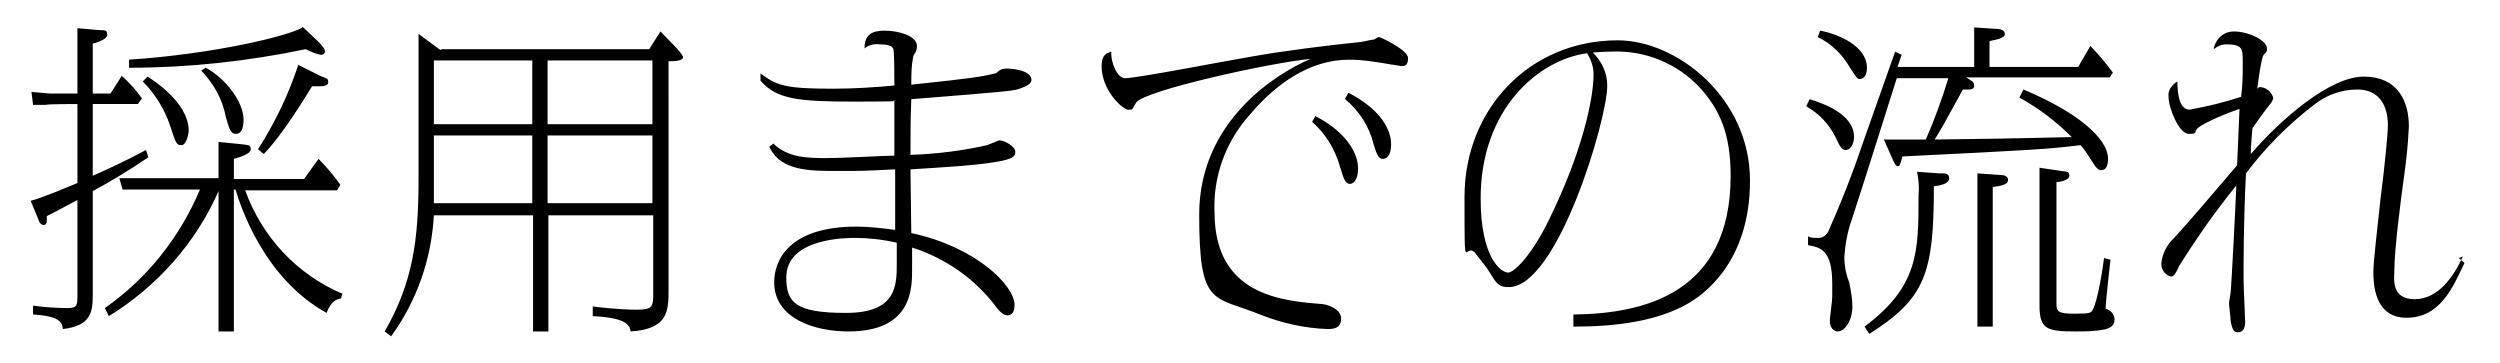 <?xml version="1.0" encoding="UTF-8"?>
<svg id="_レイヤー_1" data-name="レイヤー_1" xmlns="http://www.w3.org/2000/svg" version="1.1" viewBox="0 0 310 45">
  <!-- Generator: Adobe Illustrator 29.0.1, SVG Export Plug-In . SVG Version: 2.1.0 Build 192)  -->
  <path id="_パス_3668" data-name="パス_3668" d="M42.4,36.4c-5.6-2.4-9.9-7-12-12.8h11.4l.4-.7c-.8-1.1-1.7-2.2-2.7-3.2l-1.8,2.5h-8.7v-2.5c.7-.2,2.1-.6,2.1-1.2s-.5-.5-1-.6l-3-.3v4.5h-12.3l.4,1.4h9.6c-2.5,5.9-6.5,11-11.8,14.7l.5,1c6-3.7,10.8-9.1,13.6-15.5v17.4h1.9v-17.6h.2c.6,2,3.5,11,11.3,15.3.5-1.4,1.2-1.7,1.8-1.8l.2-.8ZM9.6,11.6h-3.4l-2.3-.2.2,1.6h1.6c0-.1,3.9-.1,3.9-.1v9.8c-.5.2-4.5,1.9-5.8,2.2l1,2.4c0,.2.3.6.6.6s.3-.2.4-.3c0-.3,0-.5,0-.8.8-.4,1-.5,3.8-2v11.8c0,1.2,0,1.6-1.2,1.6-1.4,0-2.9-.1-4.3-.3v1.1c3.5.2,3.6,1.1,3.7,1.8,3.4-.4,3.7-2,3.7-4.2v-12.9c2.4-1.3,4.7-2.7,6.9-4.2l-.3-.9c-.8.4-2.1,1.2-6.6,3.2v-8.9h5.6l.5-.7c-.7-1-1.6-2-2.5-2.8l-1.4,2.2h-2.2v-6.2s1.8-.4,1.8-1.1-.4-.5-1.4-.6l-2.3-.2v8.2ZM37.5,3.4c-1.5,1-10.9,3.3-21.5,4v1c7.4,0,14.7-.8,21.9-2.3.6.3,1.3.6,1.9.7.3,0,.5-.2.5-.4,0-.4-.6-1-.9-1.3l-1.9-1.8ZM17.7,10.1c1.5,1.5,2.7,3.4,3.4,5.5.7,2.2.8,2.4,1.4,2.4s.9-1.4.9-1.8c0-3.6-4.8-6.5-5.1-6.7l-.6.6ZM25,8.8c1.5,1.6,2.6,3.5,3,5.7.4,1.4.6,2.1,1.2,2.1s1-.4,1-1.8c0-2.1-2.2-5.1-4.7-6.4l-.6.4ZM37,8c-1.2,3.7-2.9,7.2-5,10.5l.7.6c2.2-2.2,5-6.8,6-8.4.2,0,.4,0,.7,0,.6,0,1.3,0,1.3-.5s-.1-.4-1-.8l-2.8-1.4ZM54.6,6.2l-2.7-2v17.9c0,7.7-.7,12.9-4.2,19l.8.6c3.2-4.4,5-9.6,5.3-15h12.3v14.4h1.9v-14.4h13v9.5c0,1.8,0,2.2-2.1,2.2s-4.6-.3-5.4-.4v1.2c4.3.2,4.6,1.2,4.7,1.9,4.7-.3,4.7-2.6,4.7-5.2V7.6c.4,0,1.8,0,1.8-.5s-2.3-2.6-2.8-3.2l-1.4,2.2h-25.7ZM53.8,7.5h12.2v7.9h-12.2v-7.9ZM53.8,16.8h12.2v8.4h-12.2v-8.4ZM80.9,25.2h-13v-8.4h13v8.4ZM80.9,15.4h-13v-7.9h13v7.9ZM95.5,18.4c1.4,2.8,5,2.8,8.3,2.8s3.1,0,7.2-.2c0,2.5,0,6.3,0,7.5-1.6-.2-3.2-.4-4.8-.4-8.4,0-10.2,4.2-10.2,6.9,0,4.5,5,6.1,9.2,6.1,7.9,0,7.9-5.3,7.9-7.7s0-.8,0-2.7c4.1,1.3,7.7,3.8,10.3,7.2.4.6,1,1.2,1.5,1.2.9,0,.9-1,.9-1.3,0-2.4-4.8-7.2-12.8-8.9,0-1.1-.1-6.7-.1-7.9,3-.2,9.5-.5,11.9-1.2.7-.2,1.1-.4,1.1-1s-1.3-1.4-2-1.4c-.5.2-1,.4-1.5.6-3.1.7-6.3,1.1-9.5,1.2,0-2.3,0-4.6.1-6.9,12.4-1,12.7-1,13.7-1.4.8-.3,1.2-.6,1.2-1,0-1.1-2.1-1.4-3.1-1.4s-1.1.6-1.4.6c-1.6.4-2.8.6-10.4,1.4,0-1.2,0-2.5.3-3.7.3-.3.4-.7.4-1.1,0-1.3-2.4-1.9-4-1.9s-2.5.5-2.5,2.2c.5-.4,1.2-.6,1.8-.5.9,0,1.7.1,1.8.7.1.6.1,3.7.1,4.4-2,.2-5,.4-7.6.4-6,0-7-.4-9-1.9v.9c2,2.3,4.6,2.6,11.7,2.6s4.2-.1,4.9-.2c0,1,0,6.4,0,6.9-1.2,0-6.2.3-8.4.3s-4.8,0-6.6-1.8l-.5.4ZM111.2,30.1v2.5c0,2.8,0,6.2-6.3,6.2s-7.4-1.3-7.4-4.4c0-4.9,7.5-4.9,8.5-4.9,1.7,0,3.5.2,5.2.6ZM162.7,15.1c1.7,1.5,2.9,3.5,3.5,5.7.4,1.3.6,2,1.2,2s1-.8,1-1.9c0-2.5-2.3-5-5.3-6.5l-.4.7ZM166.8,12.3c1.7,1.4,3,3.4,3.5,5.5.4,1.3.6,1.9,1.2,1.9s1-.7,1-1.8c0-1.9-1.4-4.4-5.3-6.4l-.4.7ZM137.8,6.4c-.6.2-1.2.4-1.2,1.8,0,3,2.6,5.4,3.3,5.4s.4,0,1-.9c1.1-1.5,16.5-4.9,21.6-5.4-4.2,1.8-13.8,7.7-13.8,19.3s1.7,10,7.8,12.5c2.6,1,5.3,1.6,8.1,1.7.6,0,1.7,0,1.7-1.3s-2-1.8-2.4-1.8c-5-.4-13.3-1.1-13.3-11.4-.2-4.4,1.4-8.8,4.4-12.1,3.2-3.8,7.4-6.8,12.3-6.8,1.7,0,3.5.3,5.2.6.2,0,1.2.2,1.3.2.3,0,.8,0,.8-1s-3.4-2.6-3.6-2.6c-.2,0-.4.2-.6.3-.3,0-1,.2-1.6.3-4,.4-9.6,1.1-13.5,1.8-2.5.4-14.3,2.7-15.8,2.7-.9,0-1.8-1.8-1.7-3.4ZM195.2,40.5c5.3,0,10.3-.7,14-2.8,1.8-1,7.8-5,7.8-15.3s-9.1-17.4-16.4-17.4c-10.9,0-19,8.5-19,19.4s0,5,1.5,7.2c.2.3,1.3,1.6,1.5,2,1,1.6,1.2,2,2.5,2,6,0,12.2-20.7,12.2-25,0-1.6-.7-3-1.8-4.1.6,0,1.3-.1,2.3-.1,4.2-.2,8.3,1.5,11.1,4.6,2.3,2.6,3.7,5.5,3.7,10.8,0,14.7-10.9,17.1-19.5,17.2v1.5ZM196.8,6.6c.5.8.8,1.7.8,2.6,0,3.2-1.5,9.9-5.6,18.2-2,4.1-4.2,6.4-5,6.4s-3.4-1.7-3.4-9.2c0-11.1,7.2-17.2,13.2-18ZM250.4,12.1c2.4,1.3,4.6,3,6.5,4.9-8.4.2-9.4.2-17,.3.8-1.3,1.1-1.8,3.5-6.2.2,0,.5,0,.7,0,.2,0,.7,0,.7-.5s-.4-.6-1-1h17.8l.4-.6c-.9-1.2-1.8-2.3-2.8-3.3l-1.5,2.6h-11v-3.2c1.5-.3,1.9-.5,1.9-.9s-.5-.6-.8-.6l-3-.2v4.9h-9.5l.5-1.5-.8-.4-4.1,11.6c-1.2,3.6-2.6,7.1-4.1,10.5-.2.6-.8,1.1-1.5,1-.4,0-.8,0-1.1-.2v1.1c1.5.3,3,.5,3,4.8,0,.5,0,1,0,1.6,0,.5-.3,2.6-.3,2.9,0,1.3.8,1.4,1,1.4.8,0,1.8-1.3,1.8-3.1,0-1-.2-2-.4-3-.4-1-.6-2.1-.6-3.2.1-1.5.4-3.1.9-4.5,2.6-8,2.8-8.8,5.6-17.6h6.4c-.8,2.6-1.7,5.1-2.8,7.6-.9,0-4.6,0-5.2,0l1.2,2.7c.3.6.4.6.5.6.3,0,.3-.1.6-1.2,16.2-.8,18-.9,22.1-1.4.6.7,1.1,1.5,1.6,2.3.4.6.6.8,1,.8.6,0,.8-.7.8-1.4,0-2.6-4-5.9-10.5-8.6l-.4.8ZM225.4,4.6c1.7.8,3.1,2.2,4,3.8.8,1.2.9,1.4,1.2,1.4.6,0,.9-.6.9-1.4,0-2.7-3.6-4.2-5.8-4.6l-.3.8ZM237.7,21.2c.2,1,.3,2,.2,3,0,7,0,11.3-6.7,16.3l.6.9c6.9-4.4,8-7.4,8-18.3.8-.1,1.9-.3,1.9-1s-.7-.6-1.2-.6l-2.8-.2ZM254.8,22.6c.4,0,1.8-.2,1.8-.8s-.4-.5-1-.6l-2.7-.4v17.1c0,2.9.9,3.2,4.4,3.2,1.3,0,2.6,0,3.9-.3.5-.2,1-.4,1-1.2,0-.6-.5-1.2-1.1-1.3,0-.9.5-5.2.6-6.1l-.8-.2c-.1,1-.8,5.4-1.4,6.4-.2.4-.3.5-2.3.5s-2.2-.3-2.2-1.2v-15.1ZM245.2,21.4v19.1h1.9v-17.3c1.4-.2,1.9-.4,1.9-.9s-.6-.6-.9-.6l-2.9-.2ZM224,13.2c1.6.9,2.8,2.2,3.6,3.8.6,1.3.8,1.6,1.3,1.6s1-.7,1-1.6c0-2.9-3.9-4.2-5.5-4.7l-.4.8ZM305.4,31.8c-1.1,2.4-3,5.3-6,5.3s-2.5-2.7-2.5-3.6c0-2.5.8-8.8,1.2-11.6.3-2.1.5-4.1.6-6.2,0-3.2-1.4-6.2-5.6-6.2s-10.3,5.3-14,9.6c0-1,.1-1.8.2-3.2.7-1,1.4-2,2.2-3,.2-.2.3-.5.4-.7-.2-.8-.9-1.4-1.7-1.4-.1,0-.2.1-.3.2.1-.8.5-3.9.8-4.2.4-.4.4-.4.4-.8,0-1-2.3-2.1-4.1-2.1s-2.5,1.7-2.5,2.2c.5-.4,1-.6,1.6-.6,2,0,2,.6,2,2.2s0,2.7-.2,4.3c-2.1.7-4.2,1.2-6.4,1.6-1.5,0-1.5-2.8-1.5-3.5-.7.4-1.2,1.1-1.1,1.9,0,1.4,1.3,4.6,2.5,4.6s.6-.2,1.1-.7c.8-.7,3.7-1.9,5.2-2.4l-.3,7c-4.7,5.5-5.2,6.1-7.8,9-.9.8-1.5,2-1.6,3.2,0,.8.5,1.4,1.2,1.6.4,0,.7-.6,1-1.3,2.2-3.5,4.5-6.8,7.1-10,0,.7-.6,12.5-.7,13.2,0,.2-.2,1.2-.2,1.4,0,.3.2,1.8.2,2.2.2,1.1.4,1.4.9,1.4.8,0,.9-.8.9-1.3s-.2-4.4-.2-5.2c0-2.1,0-7.4.3-13.2,2.4-3.2,5.2-6,8.3-8.4,1.6-1.3,3.5-2,5.5-2,3.6,0,3.8,3.4,3.8,4.4s-.4,5.2-.9,9c-.4,3.9-.9,7.8-.9,9.2,0,1.2,0,5.7,4.1,5.7s5.7-3.6,7.2-6.8l-.7-.6Z"/>
</svg>
